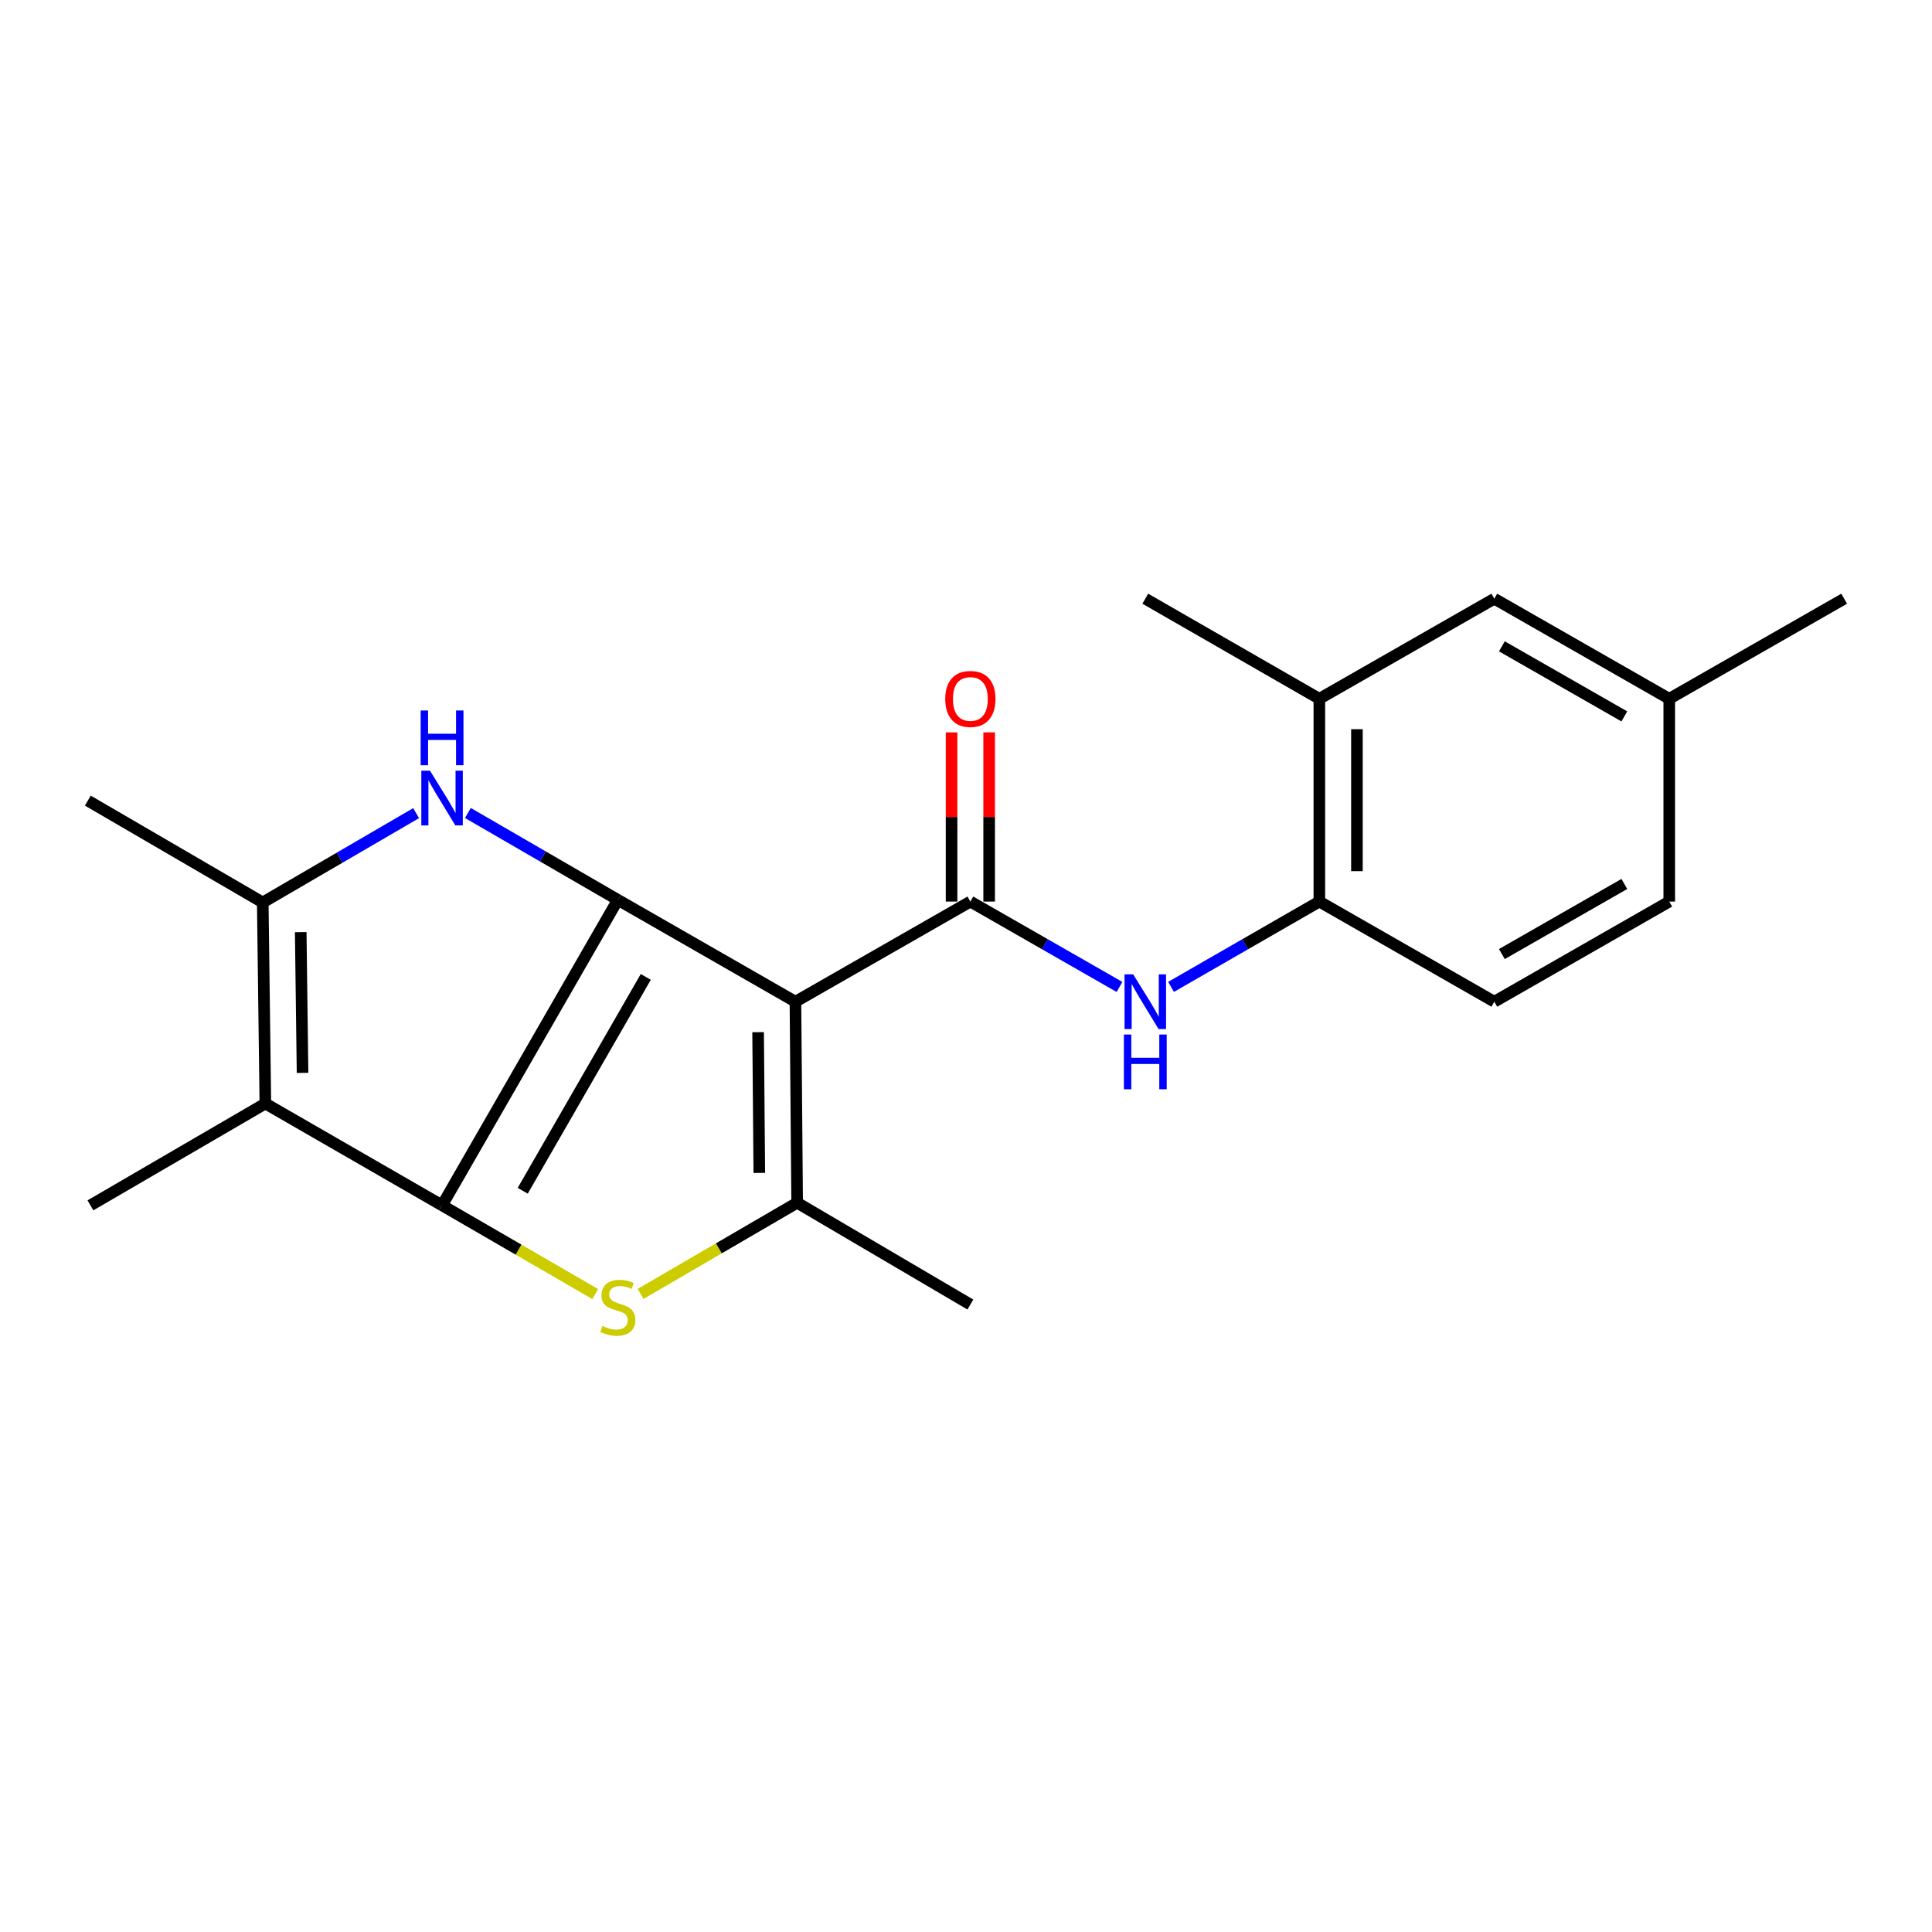 <?xml version='1.0' encoding='iso-8859-1'?>
<svg version='1.1' baseProfile='full'
              xmlns='http://www.w3.org/2000/svg'
                      xmlns:rdkit='http://www.rdkit.org/xml'
                      xmlns:xlink='http://www.w3.org/1999/xlink'
                  xml:space='preserve'
width='1000px' height='1000px' viewBox='0 0 1000 1000'>
<!-- END OF HEADER -->
<rect style='opacity:1.0;fill:#FFFFFF;stroke:none' width='1000' height='1000' x='0' y='0'> </rect>
<path class='bond-0' d='M 319.799,465.764 L 228.812,623.886' style='fill:none;fill-rule:evenodd;stroke:#000000;stroke-width:6px;stroke-linecap:butt;stroke-linejoin:miter;stroke-opacity:1' />
<path class='bond-0' d='M 334.252,505.653 L 270.561,616.338' style='fill:none;fill-rule:evenodd;stroke:#000000;stroke-width:6px;stroke-linecap:butt;stroke-linejoin:miter;stroke-opacity:1' />
<path class='bond-1' d='M 319.799,465.764 L 411.715,518.482' style='fill:none;fill-rule:evenodd;stroke:#000000;stroke-width:6px;stroke-linecap:butt;stroke-linejoin:miter;stroke-opacity:1' />
<path class='bond-3' d='M 319.799,465.764 L 280.99,443.283' style='fill:none;fill-rule:evenodd;stroke:#000000;stroke-width:6px;stroke-linecap:butt;stroke-linejoin:miter;stroke-opacity:1' />
<path class='bond-3' d='M 280.99,443.283 L 242.18,420.801' style='fill:none;fill-rule:evenodd;stroke:#0000FF;stroke-width:6px;stroke-linecap:butt;stroke-linejoin:miter;stroke-opacity:1' />
<path class='bond-2' d='M 228.812,623.886 L 268.451,646.844' style='fill:none;fill-rule:evenodd;stroke:#000000;stroke-width:6px;stroke-linecap:butt;stroke-linejoin:miter;stroke-opacity:1' />
<path class='bond-2' d='M 268.451,646.844 L 308.09,669.801' style='fill:none;fill-rule:evenodd;stroke:#CCCC00;stroke-width:6px;stroke-linecap:butt;stroke-linejoin:miter;stroke-opacity:1' />
<path class='bond-6' d='M 228.812,623.886 L 137.349,571.179' style='fill:none;fill-rule:evenodd;stroke:#000000;stroke-width:6px;stroke-linecap:butt;stroke-linejoin:miter;stroke-opacity:1' />
<path class='bond-4' d='M 411.715,518.482 L 412.601,622.535' style='fill:none;fill-rule:evenodd;stroke:#000000;stroke-width:6px;stroke-linecap:butt;stroke-linejoin:miter;stroke-opacity:1' />
<path class='bond-4' d='M 392.395,534.256 L 393.016,607.093' style='fill:none;fill-rule:evenodd;stroke:#000000;stroke-width:6px;stroke-linecap:butt;stroke-linejoin:miter;stroke-opacity:1' />
<path class='bond-5' d='M 411.715,518.482 L 502.259,466.65' style='fill:none;fill-rule:evenodd;stroke:#000000;stroke-width:6px;stroke-linecap:butt;stroke-linejoin:miter;stroke-opacity:1' />
<path class='bond-22' d='M 331.563,669.731 L 372.082,646.133' style='fill:none;fill-rule:evenodd;stroke:#CCCC00;stroke-width:6px;stroke-linecap:butt;stroke-linejoin:miter;stroke-opacity:1' />
<path class='bond-22' d='M 372.082,646.133 L 412.601,622.535' style='fill:none;fill-rule:evenodd;stroke:#000000;stroke-width:6px;stroke-linecap:butt;stroke-linejoin:miter;stroke-opacity:1' />
<path class='bond-7' d='M 215.386,420.876 L 175.692,443.996' style='fill:none;fill-rule:evenodd;stroke:#0000FF;stroke-width:6px;stroke-linecap:butt;stroke-linejoin:miter;stroke-opacity:1' />
<path class='bond-7' d='M 175.692,443.996 L 135.998,467.115' style='fill:none;fill-rule:evenodd;stroke:#000000;stroke-width:6px;stroke-linecap:butt;stroke-linejoin:miter;stroke-opacity:1' />
<path class='bond-16' d='M 412.601,622.535 L 502.259,675.232' style='fill:none;fill-rule:evenodd;stroke:#000000;stroke-width:6px;stroke-linecap:butt;stroke-linejoin:miter;stroke-opacity:1' />
<path class='bond-8' d='M 502.259,466.65 L 540.857,488.746' style='fill:none;fill-rule:evenodd;stroke:#000000;stroke-width:6px;stroke-linecap:butt;stroke-linejoin:miter;stroke-opacity:1' />
<path class='bond-8' d='M 540.857,488.746 L 579.454,510.841' style='fill:none;fill-rule:evenodd;stroke:#0000FF;stroke-width:6px;stroke-linecap:butt;stroke-linejoin:miter;stroke-opacity:1' />
<path class='bond-11' d='M 511.985,466.65 L 511.985,422.862' style='fill:none;fill-rule:evenodd;stroke:#000000;stroke-width:6px;stroke-linecap:butt;stroke-linejoin:miter;stroke-opacity:1' />
<path class='bond-11' d='M 511.985,422.862 L 511.985,379.074' style='fill:none;fill-rule:evenodd;stroke:#FF0000;stroke-width:6px;stroke-linecap:butt;stroke-linejoin:miter;stroke-opacity:1' />
<path class='bond-11' d='M 492.532,466.65 L 492.532,422.862' style='fill:none;fill-rule:evenodd;stroke:#000000;stroke-width:6px;stroke-linecap:butt;stroke-linejoin:miter;stroke-opacity:1' />
<path class='bond-11' d='M 492.532,422.862 L 492.532,379.074' style='fill:none;fill-rule:evenodd;stroke:#FF0000;stroke-width:6px;stroke-linecap:butt;stroke-linejoin:miter;stroke-opacity:1' />
<path class='bond-14' d='M 137.349,571.179 L 46.806,623.886' style='fill:none;fill-rule:evenodd;stroke:#000000;stroke-width:6px;stroke-linecap:butt;stroke-linejoin:miter;stroke-opacity:1' />
<path class='bond-21' d='M 137.349,571.179 L 135.998,467.115' style='fill:none;fill-rule:evenodd;stroke:#000000;stroke-width:6px;stroke-linecap:butt;stroke-linejoin:miter;stroke-opacity:1' />
<path class='bond-21' d='M 156.598,555.317 L 155.653,482.472' style='fill:none;fill-rule:evenodd;stroke:#000000;stroke-width:6px;stroke-linecap:butt;stroke-linejoin:miter;stroke-opacity:1' />
<path class='bond-18' d='M 135.998,467.115 L 45.455,414.397' style='fill:none;fill-rule:evenodd;stroke:#000000;stroke-width:6px;stroke-linecap:butt;stroke-linejoin:miter;stroke-opacity:1' />
<path class='bond-9' d='M 606.141,510.808 L 644.517,488.729' style='fill:none;fill-rule:evenodd;stroke:#0000FF;stroke-width:6px;stroke-linecap:butt;stroke-linejoin:miter;stroke-opacity:1' />
<path class='bond-9' d='M 644.517,488.729 L 682.892,466.65' style='fill:none;fill-rule:evenodd;stroke:#000000;stroke-width:6px;stroke-linecap:butt;stroke-linejoin:miter;stroke-opacity:1' />
<path class='bond-10' d='M 682.892,466.65 L 682.892,361.69' style='fill:none;fill-rule:evenodd;stroke:#000000;stroke-width:6px;stroke-linecap:butt;stroke-linejoin:miter;stroke-opacity:1' />
<path class='bond-10' d='M 702.346,450.906 L 702.346,377.434' style='fill:none;fill-rule:evenodd;stroke:#000000;stroke-width:6px;stroke-linecap:butt;stroke-linejoin:miter;stroke-opacity:1' />
<path class='bond-13' d='M 682.892,466.65 L 773.447,518.482' style='fill:none;fill-rule:evenodd;stroke:#000000;stroke-width:6px;stroke-linecap:butt;stroke-linejoin:miter;stroke-opacity:1' />
<path class='bond-12' d='M 682.892,361.69 L 773.447,309.89' style='fill:none;fill-rule:evenodd;stroke:#000000;stroke-width:6px;stroke-linecap:butt;stroke-linejoin:miter;stroke-opacity:1' />
<path class='bond-19' d='M 682.892,361.69 L 592.803,309.89' style='fill:none;fill-rule:evenodd;stroke:#000000;stroke-width:6px;stroke-linecap:butt;stroke-linejoin:miter;stroke-opacity:1' />
<path class='bond-23' d='M 773.447,309.89 L 864.002,361.69' style='fill:none;fill-rule:evenodd;stroke:#000000;stroke-width:6px;stroke-linecap:butt;stroke-linejoin:miter;stroke-opacity:1' />
<path class='bond-23' d='M 777.371,334.546 L 840.759,370.805' style='fill:none;fill-rule:evenodd;stroke:#000000;stroke-width:6px;stroke-linecap:butt;stroke-linejoin:miter;stroke-opacity:1' />
<path class='bond-17' d='M 773.447,518.482 L 864.002,466.65' style='fill:none;fill-rule:evenodd;stroke:#000000;stroke-width:6px;stroke-linecap:butt;stroke-linejoin:miter;stroke-opacity:1' />
<path class='bond-17' d='M 777.367,493.824 L 840.755,457.542' style='fill:none;fill-rule:evenodd;stroke:#000000;stroke-width:6px;stroke-linecap:butt;stroke-linejoin:miter;stroke-opacity:1' />
<path class='bond-15' d='M 864.002,361.69 L 864.002,466.65' style='fill:none;fill-rule:evenodd;stroke:#000000;stroke-width:6px;stroke-linecap:butt;stroke-linejoin:miter;stroke-opacity:1' />
<path class='bond-20' d='M 864.002,361.69 L 954.545,309.89' style='fill:none;fill-rule:evenodd;stroke:#000000;stroke-width:6px;stroke-linecap:butt;stroke-linejoin:miter;stroke-opacity:1' />
<path  class='atom-3' d='M 311.799 686.303
Q 312.119 686.423, 313.439 686.983
Q 314.759 687.543, 316.199 687.903
Q 317.679 688.223, 319.119 688.223
Q 321.799 688.223, 323.359 686.943
Q 324.919 685.623, 324.919 683.343
Q 324.919 681.783, 324.119 680.823
Q 323.359 679.863, 322.159 679.343
Q 320.959 678.823, 318.959 678.223
Q 316.439 677.463, 314.919 676.743
Q 313.439 676.023, 312.359 674.503
Q 311.319 672.983, 311.319 670.423
Q 311.319 666.863, 313.719 664.663
Q 316.159 662.463, 320.959 662.463
Q 324.239 662.463, 327.959 664.023
L 327.039 667.103
Q 323.639 665.703, 321.079 665.703
Q 318.319 665.703, 316.799 666.863
Q 315.279 667.983, 315.319 669.943
Q 315.319 671.463, 316.079 672.383
Q 316.879 673.303, 317.999 673.823
Q 319.159 674.343, 321.079 674.943
Q 323.639 675.743, 325.159 676.543
Q 326.679 677.343, 327.759 678.983
Q 328.879 680.583, 328.879 683.343
Q 328.879 687.263, 326.239 689.383
Q 323.639 691.463, 319.279 691.463
Q 316.759 691.463, 314.839 690.903
Q 312.959 690.383, 310.719 689.463
L 311.799 686.303
' fill='#CCCC00'/>
<path  class='atom-4' d='M 222.552 398.897
L 231.832 413.897
Q 232.752 415.377, 234.232 418.057
Q 235.712 420.737, 235.792 420.897
L 235.792 398.897
L 239.552 398.897
L 239.552 427.217
L 235.672 427.217
L 225.712 410.817
Q 224.552 408.897, 223.312 406.697
Q 222.112 404.497, 221.752 403.817
L 221.752 427.217
L 218.072 427.217
L 218.072 398.897
L 222.552 398.897
' fill='#0000FF'/>
<path  class='atom-4' d='M 217.732 367.745
L 221.572 367.745
L 221.572 379.785
L 236.052 379.785
L 236.052 367.745
L 239.892 367.745
L 239.892 396.065
L 236.052 396.065
L 236.052 382.985
L 221.572 382.985
L 221.572 396.065
L 217.732 396.065
L 217.732 367.745
' fill='#0000FF'/>
<path  class='atom-9' d='M 586.543 504.322
L 595.823 519.322
Q 596.743 520.802, 598.223 523.482
Q 599.703 526.162, 599.783 526.322
L 599.783 504.322
L 603.543 504.322
L 603.543 532.642
L 599.663 532.642
L 589.703 516.242
Q 588.543 514.322, 587.303 512.122
Q 586.103 509.922, 585.743 509.242
L 585.743 532.642
L 582.063 532.642
L 582.063 504.322
L 586.543 504.322
' fill='#0000FF'/>
<path  class='atom-9' d='M 581.723 535.474
L 585.563 535.474
L 585.563 547.514
L 600.043 547.514
L 600.043 535.474
L 603.883 535.474
L 603.883 563.794
L 600.043 563.794
L 600.043 550.714
L 585.563 550.714
L 585.563 563.794
L 581.723 563.794
L 581.723 535.474
' fill='#0000FF'/>
<path  class='atom-12' d='M 489.259 361.77
Q 489.259 354.97, 492.619 351.17
Q 495.979 347.37, 502.259 347.37
Q 508.539 347.37, 511.899 351.17
Q 515.259 354.97, 515.259 361.77
Q 515.259 368.65, 511.859 372.57
Q 508.459 376.45, 502.259 376.45
Q 496.019 376.45, 492.619 372.57
Q 489.259 368.69, 489.259 361.77
M 502.259 373.25
Q 506.579 373.25, 508.899 370.37
Q 511.259 367.45, 511.259 361.77
Q 511.259 356.21, 508.899 353.41
Q 506.579 350.57, 502.259 350.57
Q 497.939 350.57, 495.579 353.37
Q 493.259 356.17, 493.259 361.77
Q 493.259 367.49, 495.579 370.37
Q 497.939 373.25, 502.259 373.25
' fill='#FF0000'/>
</svg>
